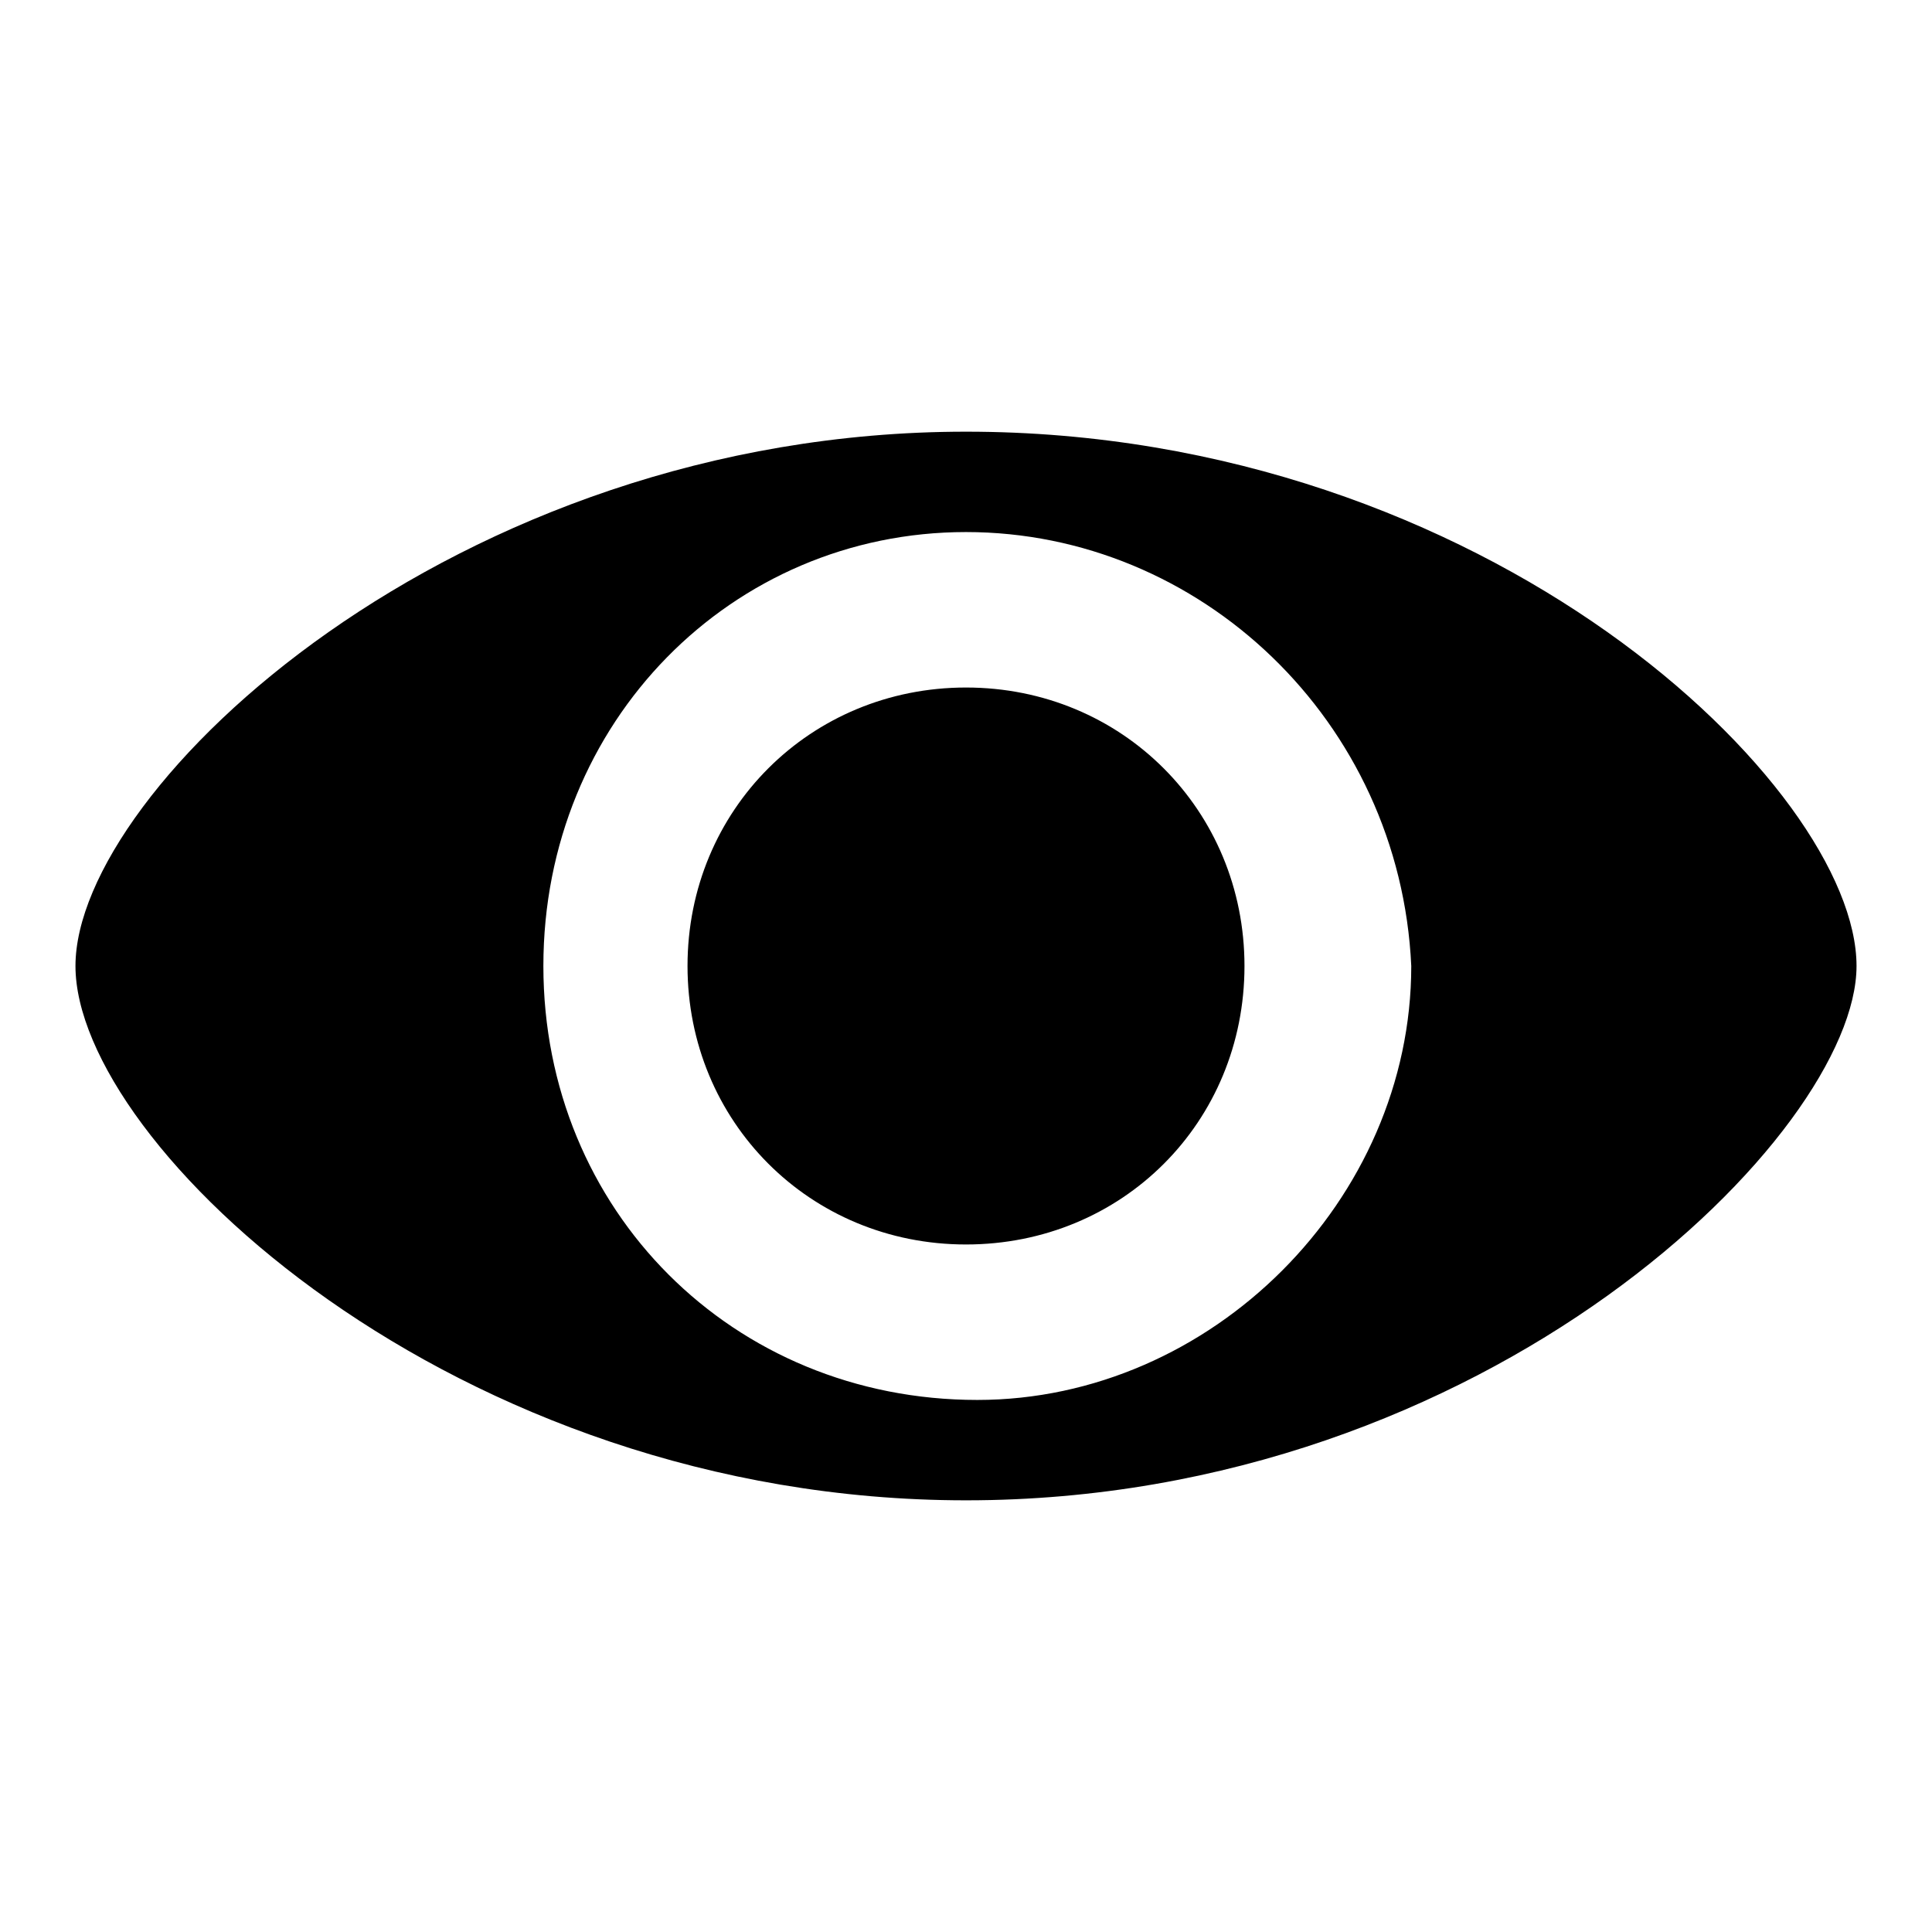 <?xml version="1.0" encoding="utf-8"?>
<!-- Svg Vector Icons : http://www.onlinewebfonts.com/icon -->
<!DOCTYPE svg PUBLIC "-//W3C//DTD SVG 1.1//EN" "http://www.w3.org/Graphics/SVG/1.1/DTD/svg11.dtd">
<svg version="1.1" xmlns="http://www.w3.org/2000/svg" xmlns:xlink="http://www.w3.org/1999/xlink" x="0px" y="0px" viewBox="0 0 256 256" enable-background="new 0 0 256 256" xml:space="preserve">
<g> <path fill="#000000" d="M246,128c0,22.1-48.7,70.8-118,70.8c-67.9,0-118-47.2-118-70.8c0-23.6,50.1-70.8,118-70.8 C197.3,57.2,246,104.4,246,128L246,128z M128,70.5c-31,0-56,25.1-56,57.5s25.1,57.5,57.5,57.5c31,0,57.5-26.5,57.5-57.5 C185.5,95.5,159,70.5,128,70.5L128,70.5L128,70.5z M128,91.1c-20.6,0-36.9,16.2-36.9,36.9c0,20.6,16.2,36.9,36.9,36.9 c20.7,0,36.9-16.2,36.9-36.9C164.9,107.4,148.7,91.1,128,91.1L128,91.1z"/></g>
</svg>